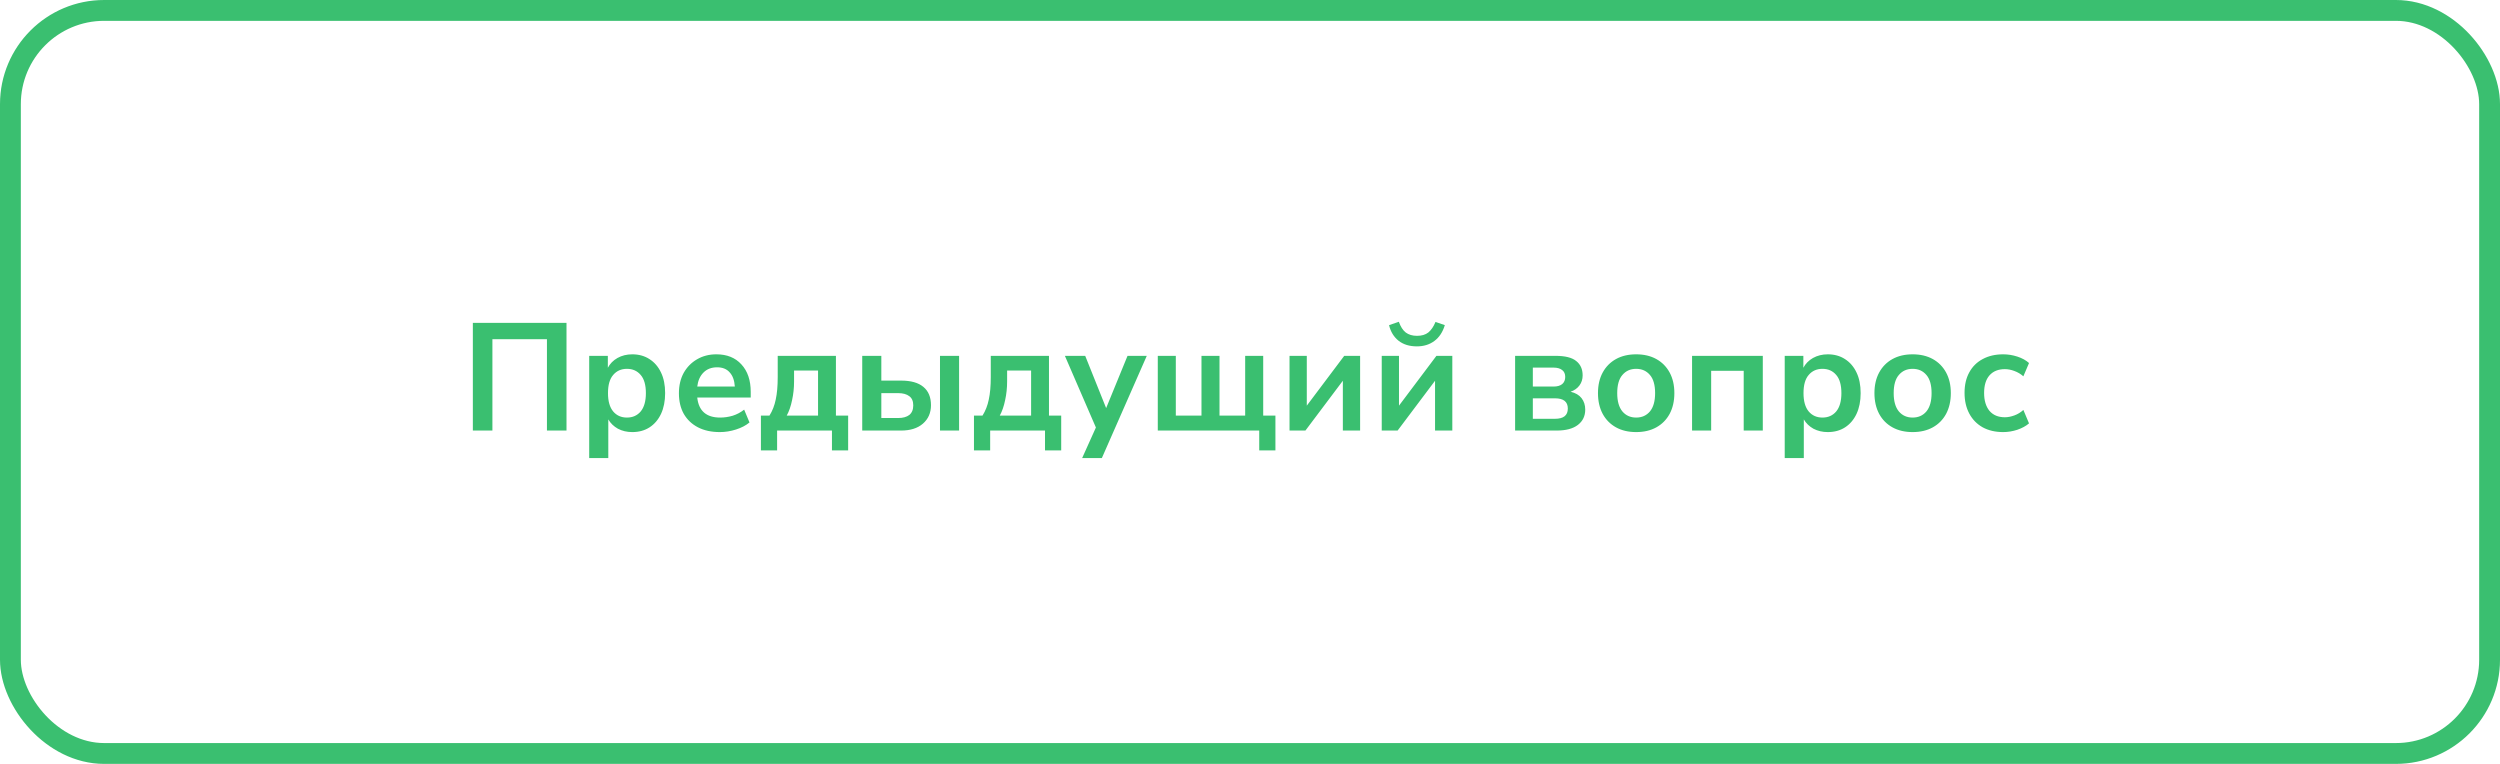 <?xml version="1.0" encoding="UTF-8"?> <svg xmlns="http://www.w3.org/2000/svg" width="360" height="110" viewBox="0 0 360 110" fill="none"><rect x="1.5" y="1.5" width="357" height="107" rx="13.5" stroke="#3ABF70" stroke-width="3"></rect><path d="M68.09 62V46.49H81.576V62H78.76V48.844H70.906V62H68.09ZM84.845 65.96V51.242H87.529V52.958C87.837 52.371 88.299 51.902 88.915 51.55C89.545 51.198 90.257 51.022 91.049 51.022C91.987 51.022 92.809 51.249 93.513 51.704C94.231 52.159 94.789 52.804 95.185 53.64C95.581 54.461 95.779 55.451 95.779 56.61C95.779 57.754 95.581 58.751 95.185 59.602C94.789 60.438 94.239 61.083 93.535 61.538C92.831 61.993 92.002 62.22 91.049 62.22C90.286 62.22 89.597 62.059 88.981 61.736C88.379 61.399 87.917 60.951 87.595 60.394V65.96H84.845ZM90.279 60.13C91.1 60.13 91.76 59.837 92.259 59.25C92.757 58.649 93.007 57.769 93.007 56.61C93.007 55.437 92.757 54.564 92.259 53.992C91.76 53.405 91.1 53.112 90.279 53.112C89.457 53.112 88.797 53.405 88.299 53.992C87.8 54.564 87.551 55.437 87.551 56.61C87.551 57.769 87.8 58.649 88.299 59.25C88.797 59.837 89.457 60.13 90.279 60.13ZM103.66 62.22C102.443 62.22 101.394 61.993 100.514 61.538C99.634 61.083 98.952 60.438 98.468 59.602C97.999 58.766 97.764 57.776 97.764 56.632C97.764 55.517 97.992 54.542 98.446 53.706C98.916 52.87 99.554 52.217 100.36 51.748C101.182 51.264 102.113 51.022 103.154 51.022C104.68 51.022 105.882 51.506 106.762 52.474C107.657 53.442 108.104 54.762 108.104 56.434V57.248H100.404C100.61 59.169 101.71 60.13 103.704 60.13C104.306 60.13 104.907 60.042 105.508 59.866C106.11 59.675 106.66 59.382 107.158 58.986L107.928 60.834C107.415 61.259 106.77 61.597 105.992 61.846C105.215 62.095 104.438 62.22 103.66 62.22ZM103.264 52.892C102.458 52.892 101.805 53.141 101.306 53.64C100.808 54.139 100.507 54.813 100.404 55.664H105.816C105.758 54.769 105.508 54.087 105.068 53.618C104.643 53.134 104.042 52.892 103.264 52.892ZM109.571 64.86V59.844H110.803C111.228 59.169 111.529 58.399 111.705 57.534C111.896 56.669 111.991 55.591 111.991 54.3V51.242H120.373V59.844H122.133V64.86H119.801V62H111.903V64.86H109.571ZM113.289 59.844H117.799V53.354H114.345V54.938C114.345 55.862 114.25 56.757 114.059 57.622C113.883 58.487 113.626 59.228 113.289 59.844ZM124.161 62V51.242H126.911V54.806H129.749C131.171 54.806 132.242 55.107 132.961 55.708C133.694 56.309 134.061 57.189 134.061 58.348C134.061 59.448 133.672 60.335 132.895 61.01C132.132 61.67 131.083 62 129.749 62H124.161ZM135.359 62V51.242H138.109V62H135.359ZM126.911 60.196H129.331C130.02 60.196 130.555 60.049 130.937 59.756C131.318 59.448 131.509 58.986 131.509 58.37C131.509 57.769 131.318 57.329 130.937 57.05C130.555 56.757 130.02 56.61 129.331 56.61H126.911V60.196ZM140.251 64.86V59.844H141.483C141.908 59.169 142.209 58.399 142.385 57.534C142.575 56.669 142.671 55.591 142.671 54.3V51.242H151.053V59.844H152.813V64.86H150.481V62H142.583V64.86H140.251ZM143.969 59.844H148.479V53.354H145.025V54.938C145.025 55.862 144.929 56.757 144.739 57.622C144.563 58.487 144.306 59.228 143.969 59.844ZM155.83 65.96L157.81 61.56L153.344 51.242H156.27L159.284 58.766L162.364 51.242H165.136L158.668 65.96H155.83ZM181.329 64.86V62H166.721V51.242H169.317V59.844H173.013V51.242H175.609V59.844H179.305V51.242H181.901V59.844H183.661V64.86H181.329ZM185.692 62V51.242H188.178V58.414L193.568 51.242H195.856V62H193.37V54.828L187.98 62H185.692ZM198.969 62V51.242H201.455V58.414L206.845 51.242H209.133V62H206.647V54.828L201.257 62H198.969ZM204.029 49.878C202.959 49.878 202.079 49.607 201.389 49.064C200.7 48.507 200.245 47.759 200.025 46.82L201.433 46.336C201.683 47.04 202.013 47.553 202.423 47.876C202.849 48.199 203.391 48.36 204.051 48.36C204.726 48.36 205.269 48.199 205.679 47.876C206.09 47.539 206.435 47.033 206.713 46.358L208.055 46.82C207.747 47.832 207.241 48.595 206.537 49.108C205.848 49.621 205.012 49.878 204.029 49.878ZM218.176 62V51.242H223.984C225.378 51.242 226.375 51.491 226.976 51.99C227.592 52.474 227.9 53.163 227.9 54.058C227.9 54.615 227.746 55.099 227.438 55.51C227.13 55.921 226.705 56.221 226.162 56.412C226.866 56.573 227.394 56.881 227.746 57.336C228.098 57.791 228.274 58.341 228.274 58.986C228.274 59.91 227.922 60.643 227.218 61.186C226.514 61.729 225.495 62 224.16 62H218.176ZM220.728 55.664H223.72C224.248 55.664 224.659 55.547 224.952 55.312C225.246 55.063 225.392 54.718 225.392 54.278C225.392 53.838 225.246 53.508 224.952 53.288C224.659 53.053 224.248 52.936 223.72 52.936H220.728V55.664ZM220.728 60.306H223.918C225.15 60.306 225.766 59.815 225.766 58.832C225.766 57.849 225.15 57.358 223.918 57.358H220.728V60.306ZM235.608 62.22C234.493 62.22 233.525 61.993 232.704 61.538C231.883 61.083 231.245 60.438 230.79 59.602C230.335 58.751 230.108 57.754 230.108 56.61C230.108 55.466 230.335 54.476 230.79 53.64C231.245 52.804 231.883 52.159 232.704 51.704C233.525 51.249 234.493 51.022 235.608 51.022C236.723 51.022 237.691 51.249 238.512 51.704C239.333 52.159 239.971 52.804 240.426 53.64C240.881 54.476 241.108 55.466 241.108 56.61C241.108 57.754 240.881 58.751 240.426 59.602C239.971 60.438 239.333 61.083 238.512 61.538C237.691 61.993 236.723 62.22 235.608 62.22ZM235.608 60.13C236.429 60.13 237.089 59.837 237.588 59.25C238.087 58.649 238.336 57.769 238.336 56.61C238.336 55.437 238.087 54.564 237.588 53.992C237.089 53.405 236.429 53.112 235.608 53.112C234.787 53.112 234.127 53.405 233.628 53.992C233.129 54.564 232.88 55.437 232.88 56.61C232.88 57.769 233.129 58.649 233.628 59.25C234.127 59.837 234.787 60.13 235.608 60.13ZM243.657 62V51.242H253.843V62H251.093V53.398H246.407V62H243.657ZM256.999 65.96V51.242H259.683V52.958C259.991 52.371 260.453 51.902 261.069 51.55C261.7 51.198 262.411 51.022 263.203 51.022C264.142 51.022 264.963 51.249 265.667 51.704C266.386 52.159 266.943 52.804 267.339 53.64C267.735 54.461 267.933 55.451 267.933 56.61C267.933 57.754 267.735 58.751 267.339 59.602C266.943 60.438 266.393 61.083 265.689 61.538C264.985 61.993 264.156 62.22 263.203 62.22C262.44 62.22 261.751 62.059 261.135 61.736C260.534 61.399 260.072 60.951 259.749 60.394V65.96H256.999ZM262.433 60.13C263.254 60.13 263.914 59.837 264.413 59.25C264.912 58.649 265.161 57.769 265.161 56.61C265.161 55.437 264.912 54.564 264.413 53.992C263.914 53.405 263.254 53.112 262.433 53.112C261.612 53.112 260.952 53.405 260.453 53.992C259.954 54.564 259.705 55.437 259.705 56.61C259.705 57.769 259.954 58.649 260.453 59.25C260.952 59.837 261.612 60.13 262.433 60.13ZM275.419 62.22C274.304 62.22 273.336 61.993 272.515 61.538C271.693 61.083 271.055 60.438 270.601 59.602C270.146 58.751 269.919 57.754 269.919 56.61C269.919 55.466 270.146 54.476 270.601 53.64C271.055 52.804 271.693 52.159 272.515 51.704C273.336 51.249 274.304 51.022 275.419 51.022C276.533 51.022 277.501 51.249 278.323 51.704C279.144 52.159 279.782 52.804 280.237 53.64C280.691 54.476 280.919 55.466 280.919 56.61C280.919 57.754 280.691 58.751 280.237 59.602C279.782 60.438 279.144 61.083 278.323 61.538C277.501 61.993 276.533 62.22 275.419 62.22ZM275.419 60.13C276.24 60.13 276.9 59.837 277.399 59.25C277.897 58.649 278.147 57.769 278.147 56.61C278.147 55.437 277.897 54.564 277.399 53.992C276.9 53.405 276.24 53.112 275.419 53.112C274.597 53.112 273.937 53.405 273.439 53.992C272.94 54.564 272.691 55.437 272.691 56.61C272.691 57.769 272.94 58.649 273.439 59.25C273.937 59.837 274.597 60.13 275.419 60.13ZM288.461 62.22C287.332 62.22 286.349 61.993 285.513 61.538C284.677 61.069 284.032 60.409 283.577 59.558C283.123 58.707 282.895 57.71 282.895 56.566C282.895 55.422 283.123 54.439 283.577 53.618C284.032 52.782 284.677 52.144 285.513 51.704C286.349 51.249 287.332 51.022 288.461 51.022C289.151 51.022 289.833 51.132 290.507 51.352C291.182 51.572 291.739 51.88 292.179 52.276L291.365 54.19C290.984 53.853 290.551 53.596 290.067 53.42C289.598 53.244 289.143 53.156 288.703 53.156C287.75 53.156 287.009 53.457 286.481 54.058C285.968 54.645 285.711 55.488 285.711 56.588C285.711 57.673 285.968 58.531 286.481 59.162C287.009 59.778 287.75 60.086 288.703 60.086C289.129 60.086 289.583 59.998 290.067 59.822C290.551 59.646 290.984 59.382 291.365 59.03L292.179 60.966C291.739 61.347 291.175 61.655 290.485 61.89C289.811 62.11 289.136 62.22 288.461 62.22Z" fill="#3ABF70"></path></svg> 